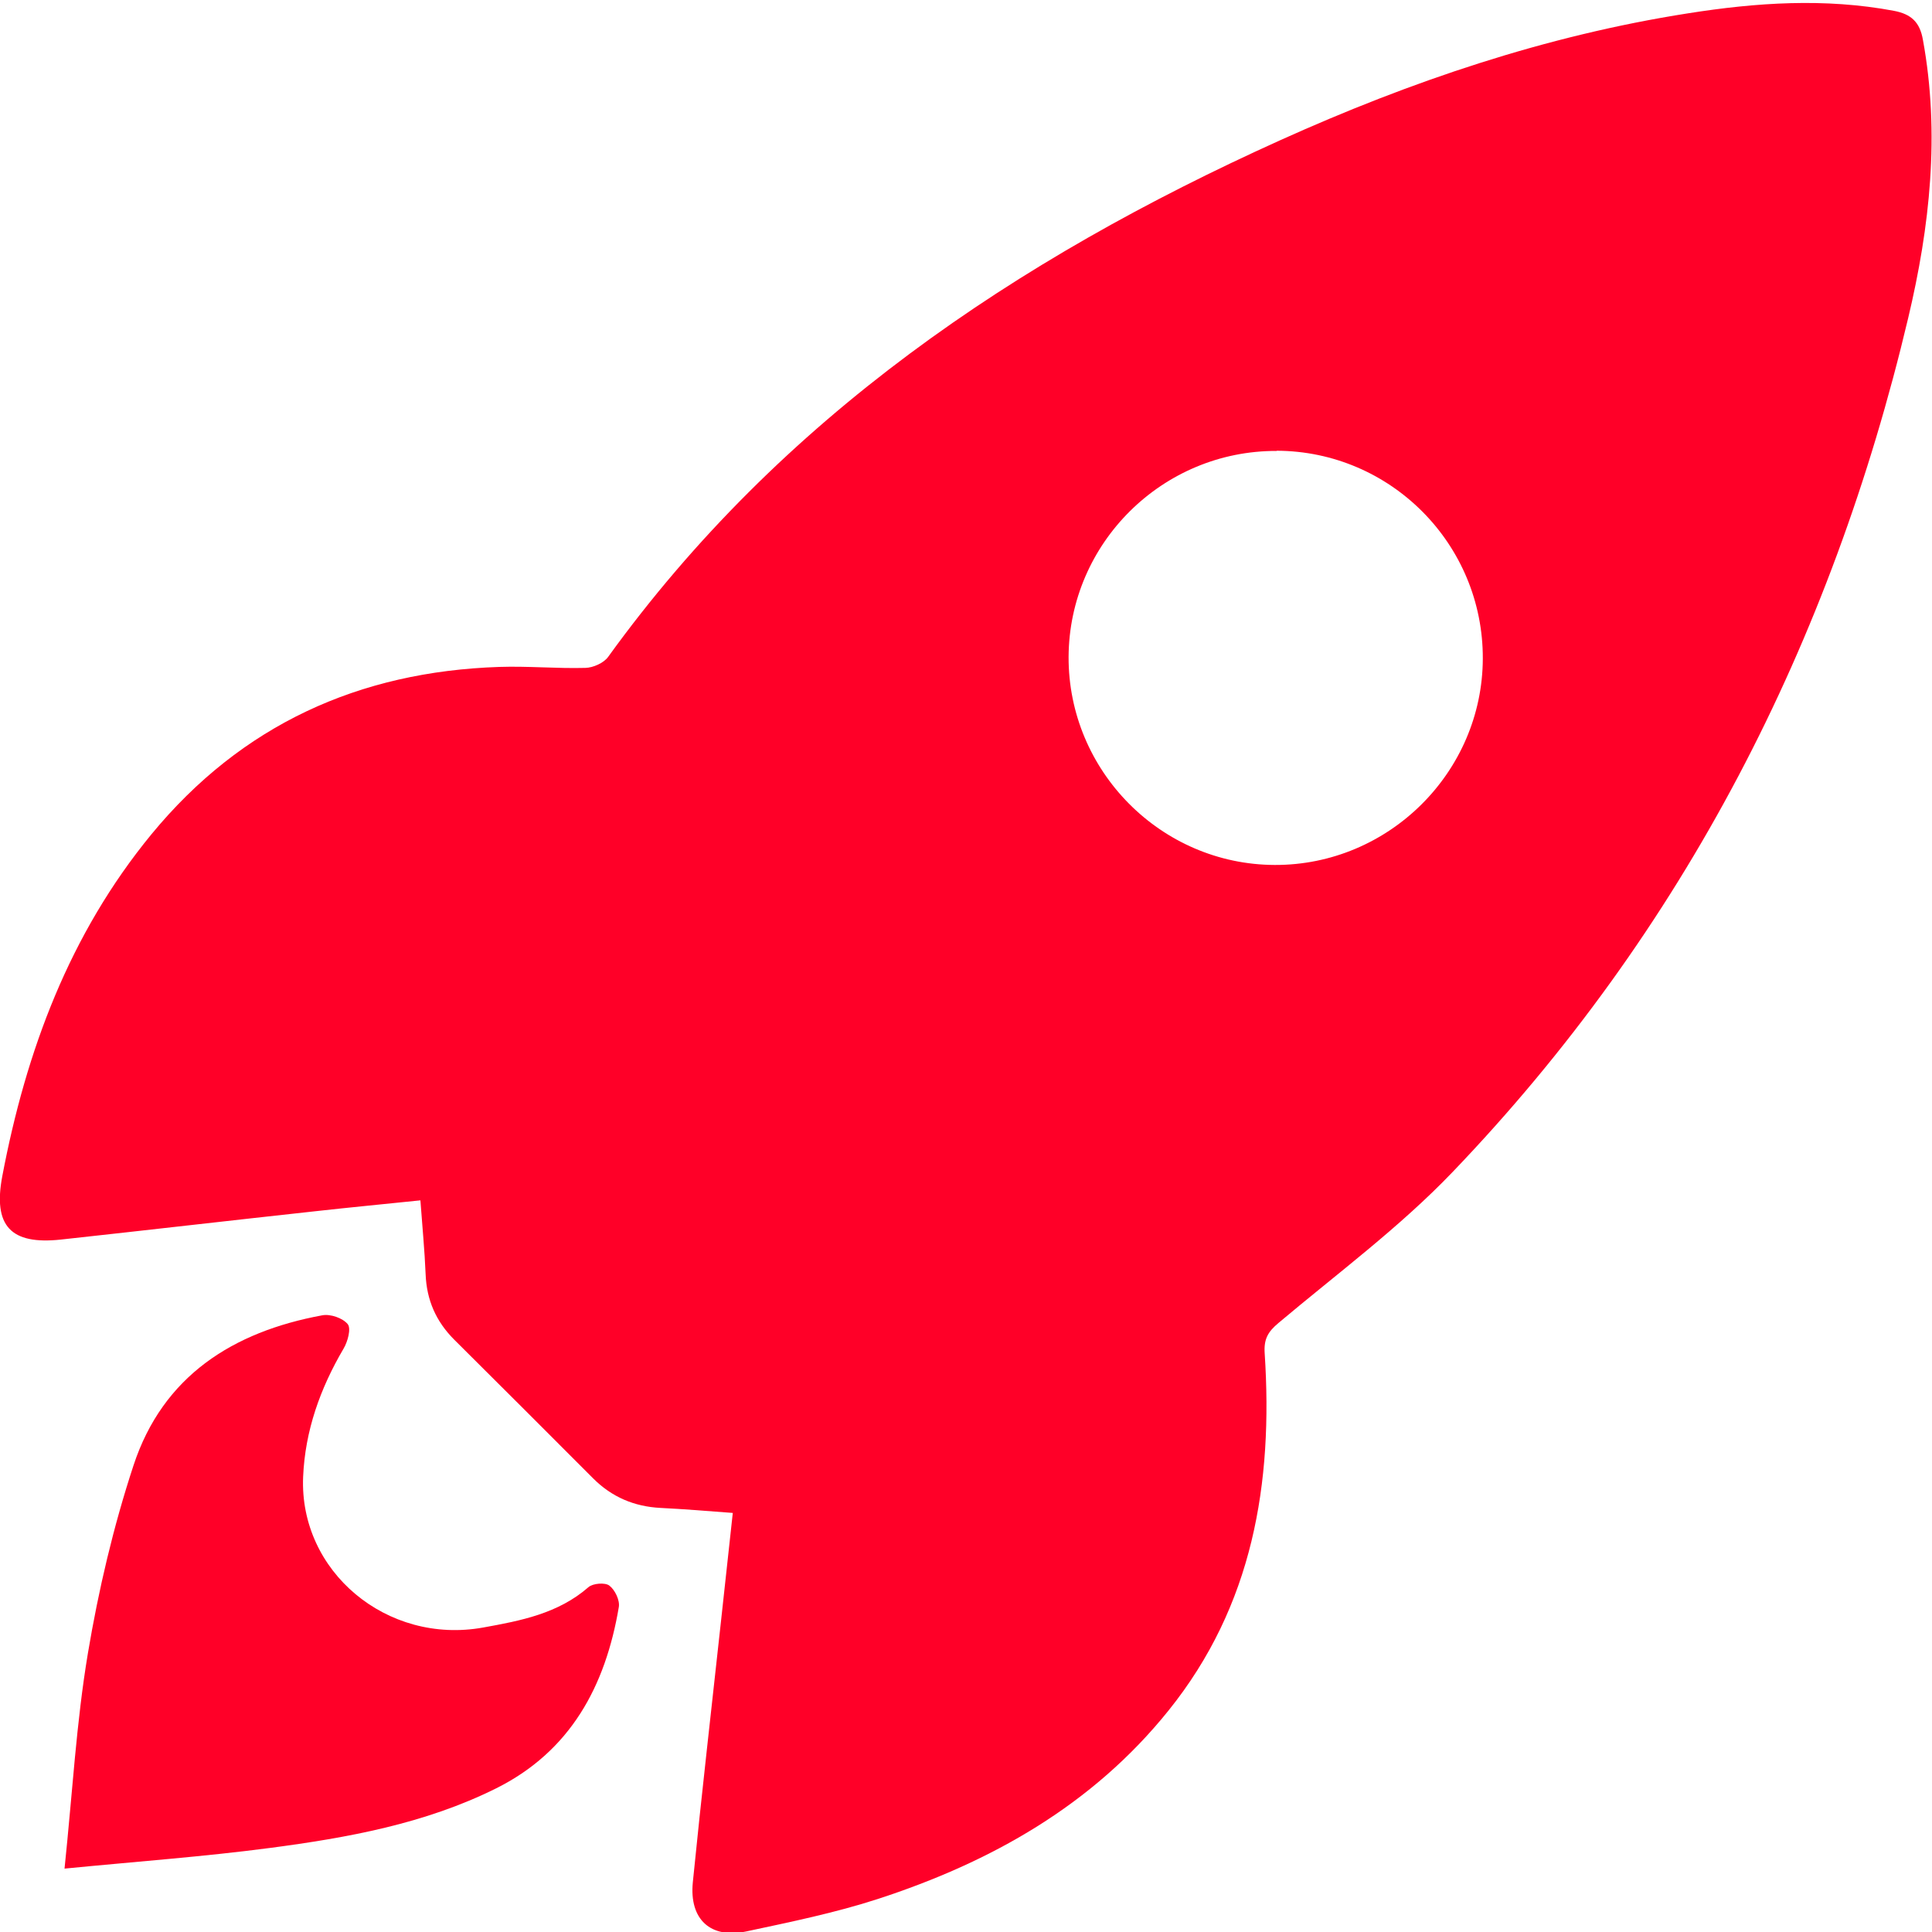 <?xml version="1.0" encoding="UTF-8"?> <svg xmlns="http://www.w3.org/2000/svg" version="1.1" viewBox="0 0 1000 1000"><defs><style> .cls-1 { fill: #ff0028; } </style></defs><g><g id="_Слой_1" data-name="Слой_1"><g><path class="cls-1" d="M379.4,783.1c-13.2-1-25.3-2-37.5-2.6-13.6-.7-25.2-5.6-34.9-15.3-23.9-24-47.9-47.9-71.9-71.8-9.4-9.4-14.3-20.5-14.8-33.9-.5-12.2-1.7-24.4-2.7-38.2-18.2,1.9-36.2,3.6-54.1,5.6-44,4.8-88,9.9-132,14.7-26,2.8-35.2-7.1-30.3-32.9,12.3-64.8,34.8-125.3,77.2-176.9,46.6-56.6,107.4-84.2,180-86.6,14.8-.5,29.8.9,44.6.5,4-.1,9.4-2.5,11.7-5.6,89.4-123.8,211-205.7,347.9-267.5,67.6-30.5,137.6-54.2,211.1-65.7,35.4-5.6,70.9-8,106.6-1.3,8.9,1.7,13.4,5.8,15,15,8.9,48.6,3.6,96.7-7.6,143.9-39.8,168-116,317.1-235.9,442.2-27.4,28.6-59.7,52.5-90.1,78.1-5.5,4.6-7.6,8.4-7.1,15.7,4.4,67.2-6.1,130.6-49.8,184.9-39.4,49-91.8,78.4-150.4,97.5-22.2,7.2-45.2,11.9-68.1,16.8-18.5,3.9-29.6-6.2-27.7-25.4,4.5-45.1,9.7-90.2,14.6-135.3,2-18.4,4-36.8,6.1-56ZM660.8,233.4c-59.1-.2-107.4,47.7-107.7,106.6-.2,59,47.8,107.5,106.7,107.7,58.9.2,107.5-47.9,107.7-106.8.2-59.2-47.6-107.4-106.7-107.6Z"></path><path class="cls-1" d="M33.4,967.2c4.1-39.3,6.1-75.7,12.1-111.5,5.5-32.8,13.2-65.6,23.6-97.2,15.2-46.3,51.5-69.2,97.7-77.7,4.2-.8,10.6,1.4,13.2,4.6,1.8,2.3,0,9-2.2,12.7-12.1,20.6-19.9,42.5-20.9,66.3-2.1,49,43.4,87,93.2,78,19.4-3.5,38.8-7.2,54.5-20.9,2.3-2,8.6-2.5,10.8-.8,2.9,2.2,5.5,7.6,4.9,11.1-6.9,40.9-25,74.7-63.6,93.9-36.8,18.3-76.8,25.5-117,30.8-34.2,4.5-68.7,7-106.4,10.7Z"></path></g></g></g></svg> 